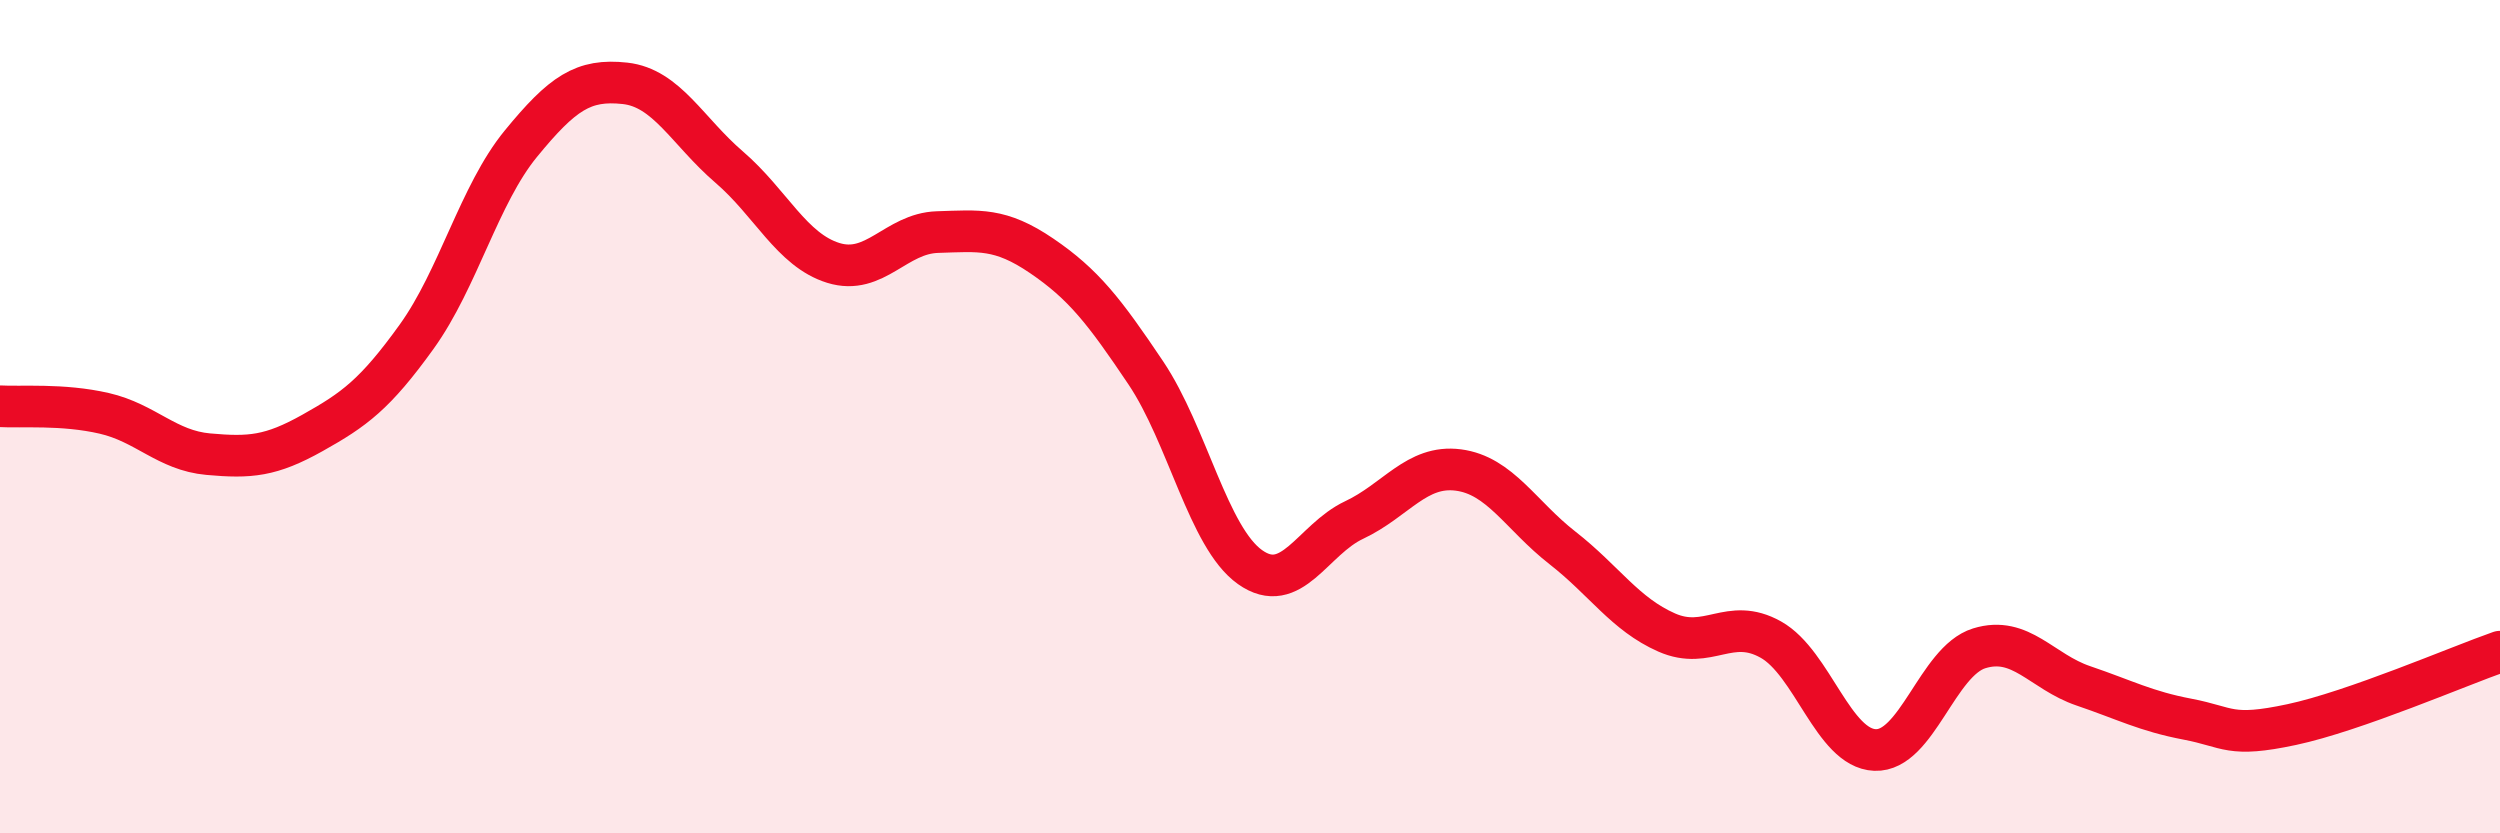 
    <svg width="60" height="20" viewBox="0 0 60 20" xmlns="http://www.w3.org/2000/svg">
      <path
        d="M 0,9.75 C 0.5,9.78 1.5,9.69 2.5,9.92 C 3.5,10.15 4,10.81 5,10.9 C 6,10.99 6.5,10.95 7.5,10.39 C 8.5,9.83 9,9.47 10,8.08 C 11,6.69 11.5,4.67 12.5,3.45 C 13.5,2.23 14,1.89 15,2 C 16,2.11 16.5,3.15 17.5,4.01 C 18.5,4.87 19,6 20,6.31 C 21,6.62 21.5,5.6 22.5,5.57 C 23.5,5.54 24,5.46 25,6.14 C 26,6.82 26.5,7.46 27.5,8.95 C 28.5,10.44 29,12.9 30,13.61 C 31,14.32 31.5,12.95 32.5,12.48 C 33.5,12.01 34,11.15 35,11.28 C 36,11.41 36.5,12.37 37.5,13.15 C 38.5,13.93 39,14.74 40,15.18 C 41,15.62 41.5,14.79 42.5,15.35 C 43.5,15.91 44,17.96 45,18 C 46,18.04 46.5,15.87 47.5,15.56 C 48.5,15.25 49,16.12 50,16.46 C 51,16.8 51.5,17.07 52.5,17.26 C 53.5,17.45 53.5,17.71 55,17.39 C 56.5,17.07 59,15.99 60,15.64L60 20L0 20Z"
        fill="#EB0A25"
        opacity="0.1"
        stroke-linecap="round"
        stroke-linejoin="round"
      />
      <path
        d="M 0,9.75 C 0.5,9.78 1.5,9.69 2.5,9.92 C 3.5,10.15 4,10.81 5,10.9 C 6,10.99 6.5,10.95 7.5,10.39 C 8.5,9.83 9,9.47 10,8.08 C 11,6.69 11.5,4.67 12.5,3.45 C 13.5,2.23 14,1.89 15,2 C 16,2.11 16.5,3.15 17.5,4.01 C 18.5,4.87 19,6 20,6.31 C 21,6.62 21.5,5.6 22.5,5.57 C 23.5,5.54 24,5.46 25,6.14 C 26,6.82 26.5,7.46 27.5,8.95 C 28.5,10.44 29,12.9 30,13.61 C 31,14.32 31.5,12.95 32.5,12.48 C 33.5,12.01 34,11.15 35,11.28 C 36,11.41 36.5,12.37 37.5,13.15 C 38.5,13.93 39,14.74 40,15.18 C 41,15.62 41.5,14.79 42.5,15.35 C 43.5,15.91 44,17.96 45,18 C 46,18.04 46.5,15.87 47.5,15.56 C 48.5,15.25 49,16.12 50,16.46 C 51,16.8 51.5,17.07 52.5,17.26 C 53.5,17.45 53.5,17.71 55,17.39 C 56.5,17.07 59,15.99 60,15.64"
        stroke="#EB0A25"
        stroke-width="1"
        fill="none"
        stroke-linecap="round"
        stroke-linejoin="round"
      />
    </svg>
  